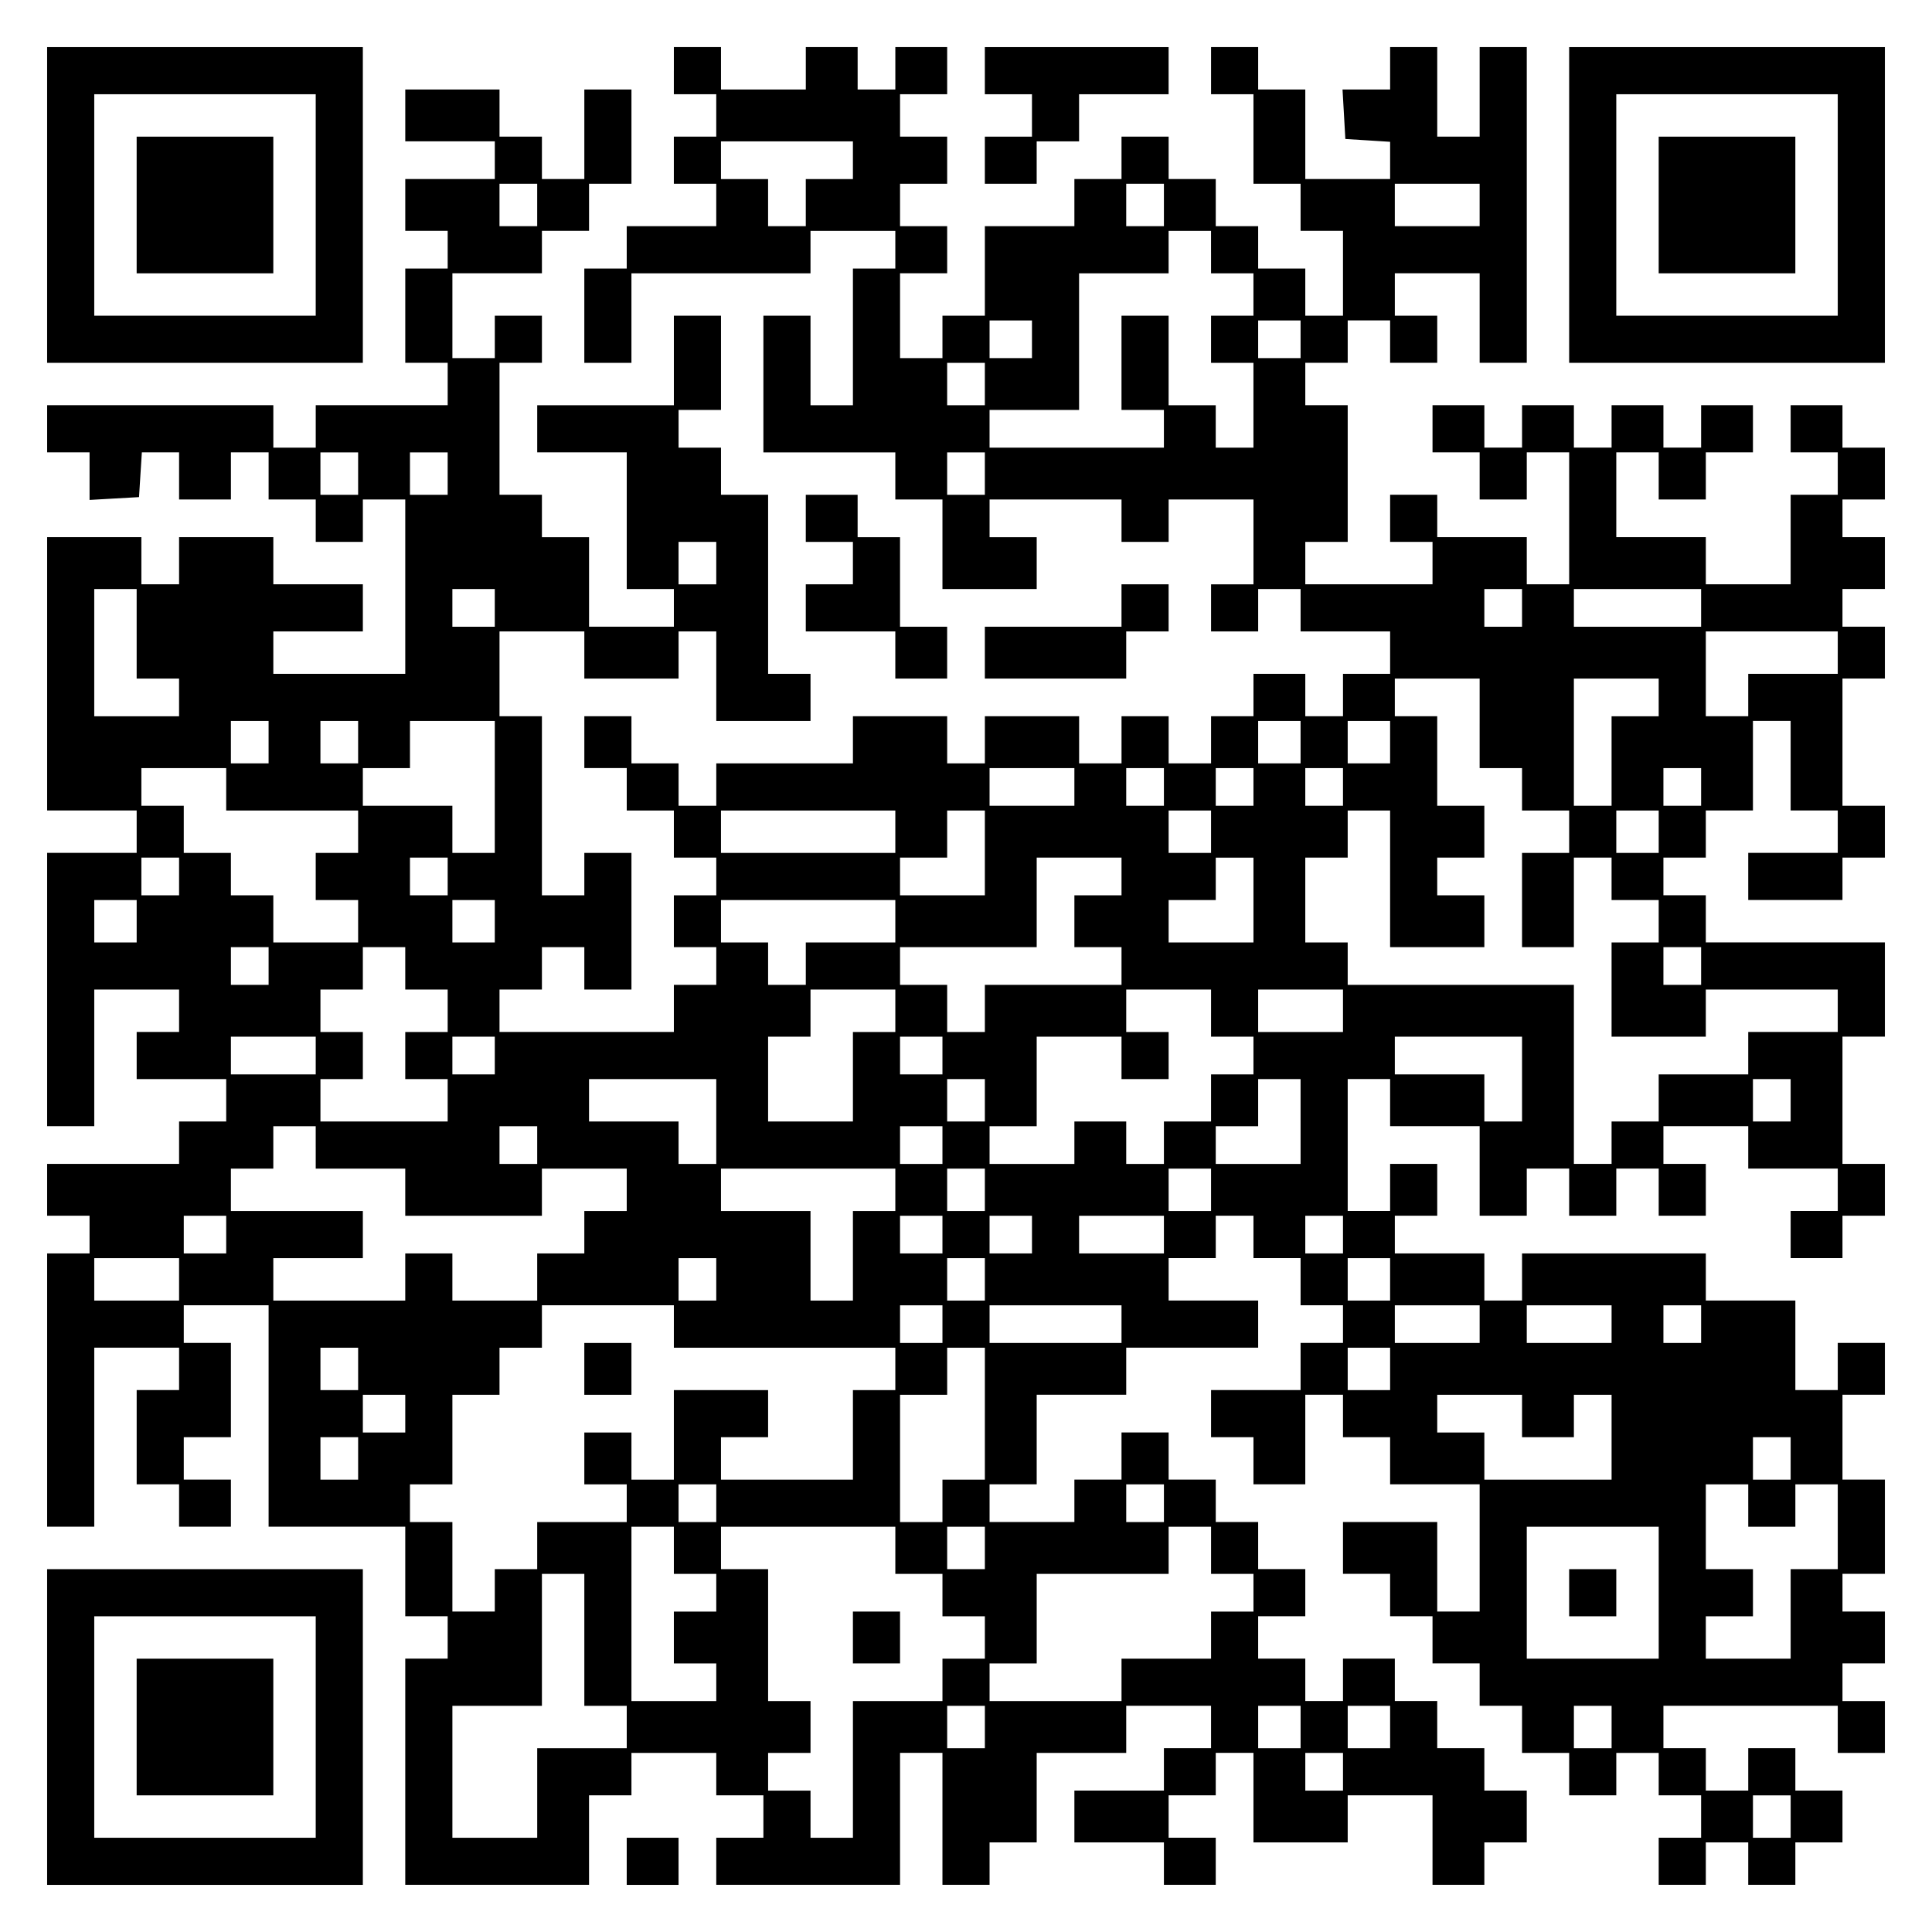 <?xml version="1.0" encoding="UTF-8" standalone="yes"?>
<svg version="1.0" xmlns="http://www.w3.org/2000/svg" width="100mm" height="100mm" viewBox="0 0 410 410" preserveAspectRatio="xMidYMid meet">
  <g transform="translate(0,410) scale(0.1,-0.1)" fill="#000000" stroke="none">
    <path d="M100 3665 l0 -335 335 0 335 0 0 335 0 335 -335 0 -335 0 0 -335z
m570 0 l0 -235 -235 0 -235 0 0 235 0 235 235 0 235 0 0 -235z"/>
    <path d="M290 3665 l0 -145 145 0 145 0 0 145 0 145 -145 0 -145 0 0 -145z"/>
    <path d="M1430 3950 l0 -50 45 0 45 0 0 -45 0 -45 -45 0 -45 0 0 -50 0 -50 45
0 45 0 0 -45 0 -45 -95 0 -95 0 0 -45 0 -45 -45 0 -45 0 0 -100 0 -100 50 0
50 0 0 95 0 95 190 0 190 0 0 45 0 45 90 0 90 0 0 -40 0 -40 -45 0 -45 0 0
-145 0 -145 -45 0 -45 0 0 95 0 95 -50 0 -50 0 0 -145 0 -145 140 0 140 0 0
-50 0 -50 50 0 50 0 0 -95 0 -95 100 0 100 0 0 55 0 55 -50 0 -50 0 0 40 0 40
140 0 140 0 0 -45 0 -45 50 0 50 0 0 45 0 45 90 0 90 0 0 -90 0 -90 -45 0 -45
0 0 -50 0 -50 50 0 50 0 0 45 0 45 45 0 45 0 0 -45 0 -45 95 0 95 0 0 -45 0
-45 -50 0 -50 0 0 -45 0 -45 -40 0 -40 0 0 45 0 45 -55 0 -55 0 0 -45 0 -45
-45 0 -45 0 0 -50 0 -50 -45 0 -45 0 0 50 0 50 -50 0 -50 0 0 -50 0 -50 -45 0
-45 0 0 50 0 50 -100 0 -100 0 0 -50 0 -50 -40 0 -40 0 0 50 0 50 -100 0 -100
0 0 -50 0 -50 -145 0 -145 0 0 -45 0 -45 -40 0 -40 0 0 45 0 45 -50 0 -50 0 0
50 0 50 -50 0 -50 0 0 -55 0 -55 45 0 45 0 0 -45 0 -45 50 0 50 0 0 -50 0 -50
45 0 45 0 0 -40 0 -40 -45 0 -45 0 0 -55 0 -55 45 0 45 0 0 -40 0 -40 -45 0
-45 0 0 -50 0 -50 -185 0 -185 0 0 45 0 45 45 0 45 0 0 45 0 45 45 0 45 0 0
-45 0 -45 50 0 50 0 0 145 0 145 -50 0 -50 0 0 -45 0 -45 -45 0 -45 0 0 190 0
190 -45 0 -45 0 0 90 0 90 90 0 90 0 0 -50 0 -50 100 0 100 0 0 50 0 50 40 0
40 0 0 -95 0 -95 100 0 100 0 0 50 0 50 -45 0 -45 0 0 190 0 190 -50 0 -50 0
0 50 0 50 -45 0 -45 0 0 40 0 40 45 0 45 0 0 100 0 100 -50 0 -50 0 0 -95 0
-95 -145 0 -145 0 0 -50 0 -50 95 0 95 0 0 -145 0 -145 50 0 50 0 0 -40 0 -40
-90 0 -90 0 0 95 0 95 -50 0 -50 0 0 45 0 45 -45 0 -45 0 0 140 0 140 45 0 45
0 0 50 0 50 -50 0 -50 0 0 -45 0 -45 -45 0 -45 0 0 90 0 90 95 0 95 0 0 45 0
45 50 0 50 0 0 50 0 50 45 0 45 0 0 100 0 100 -50 0 -50 0 0 -95 0 -95 -45 0
-45 0 0 45 0 45 -45 0 -45 0 0 50 0 50 -100 0 -100 0 0 -55 0 -55 95 0 95 0 0
-40 0 -40 -95 0 -95 0 0 -55 0 -55 45 0 45 0 0 -40 0 -40 -45 0 -45 0 0 -100
0 -100 45 0 45 0 0 -45 0 -45 -140 0 -140 0 0 -45 0 -45 -45 0 -45 0 0 45 0
45 -240 0 -240 0 0 -50 0 -50 45 0 45 0 0 -51 0 -50 52 3 53 3 3 48 3 47 40 0
39 0 0 -50 0 -50 55 0 55 0 0 50 0 50 40 0 40 0 0 -50 0 -50 50 0 50 0 0 -45
0 -45 50 0 50 0 0 45 0 45 45 0 45 0 0 -185 0 -185 -140 0 -140 0 0 45 0 45
95 0 95 0 0 50 0 50 -95 0 -95 0 0 50 0 50 -100 0 -100 0 0 -50 0 -50 -40 0
-40 0 0 50 0 50 -100 0 -100 0 0 -290 0 -290 95 0 95 0 0 -45 0 -45 -95 0 -95
0 0 -290 0 -290 50 0 50 0 0 145 0 145 90 0 90 0 0 -45 0 -45 -45 0 -45 0 0
-50 0 -50 95 0 95 0 0 -45 0 -45 -50 0 -50 0 0 -45 0 -45 -140 0 -140 0 0 -55
0 -55 45 0 45 0 0 -40 0 -40 -45 0 -45 0 0 -290 0 -290 50 0 50 0 0 190 0 190
90 0 90 0 0 -45 0 -45 -45 0 -45 0 0 -100 0 -100 45 0 45 0 0 -45 0 -45 55 0
55 0 0 50 0 50 -50 0 -50 0 0 45 0 45 50 0 50 0 0 100 0 100 -50 0 -50 0 0 40
0 40 90 0 90 0 0 -235 0 -235 145 0 145 0 0 -95 0 -95 45 0 45 0 0 -45 0 -45
-45 0 -45 0 0 -240 0 -240 195 0 195 0 0 95 0 95 45 0 45 0 0 45 0 45 90 0 90
0 0 -45 0 -45 50 0 50 0 0 -45 0 -45 -50 0 -50 0 0 -50 0 -50 195 0 195 0 0
140 0 140 45 0 45 0 0 -140 0 -140 50 0 50 0 0 45 0 45 50 0 50 0 0 95 0 95
95 0 95 0 0 50 0 50 90 0 90 0 0 -45 0 -45 -50 0 -50 0 0 -45 0 -45 -95 0 -95
0 0 -55 0 -55 95 0 95 0 0 -45 0 -45 55 0 55 0 0 50 0 50 -50 0 -50 0 0 45 0
45 50 0 50 0 0 45 0 45 40 0 40 0 0 -95 0 -95 100 0 100 0 0 50 0 50 90 0 90
0 0 -95 0 -95 55 0 55 0 0 45 0 45 45 0 45 0 0 55 0 55 -45 0 -45 0 0 45 0 45
-50 0 -50 0 0 50 0 50 -45 0 -45 0 0 45 0 45 -55 0 -55 0 0 -45 0 -45 -40 0
-40 0 0 45 0 45 -50 0 -50 0 0 45 0 45 50 0 50 0 0 50 0 50 -50 0 -50 0 0 50
0 50 -45 0 -45 0 0 45 0 45 -50 0 -50 0 0 50 0 50 -50 0 -50 0 0 -50 0 -50
-50 0 -50 0 0 -45 0 -45 -90 0 -90 0 0 40 0 40 50 0 50 0 0 95 0 95 95 0 95 0
0 50 0 50 140 0 140 0 0 50 0 50 -95 0 -95 0 0 45 0 45 50 0 50 0 0 45 0 45
40 0 40 0 0 -45 0 -45 50 0 50 0 0 -50 0 -50 45 0 45 0 0 -40 0 -40 -45 0 -45
0 0 -50 0 -50 -95 0 -95 0 0 -50 0 -50 45 0 45 0 0 -50 0 -50 55 0 55 0 0 95
0 95 40 0 40 0 0 -45 0 -45 50 0 50 0 0 -50 0 -50 95 0 95 0 0 -135 0 -135
-45 0 -45 0 0 95 0 95 -100 0 -100 0 0 -55 0 -55 50 0 50 0 0 -45 0 -45 45 0
45 0 0 -50 0 -50 50 0 50 0 0 -45 0 -45 45 0 45 0 0 -50 0 -50 50 0 50 0 0
-45 0 -45 50 0 50 0 0 45 0 45 45 0 45 0 0 -45 0 -45 45 0 45 0 0 -45 0 -45
-45 0 -45 0 0 -50 0 -50 50 0 50 0 0 45 0 45 45 0 45 0 0 -45 0 -45 50 0 50 0
0 45 0 45 50 0 50 0 0 55 0 55 -50 0 -50 0 0 45 0 45 -50 0 -50 0 0 -45 0 -45
-45 0 -45 0 0 45 0 45 -45 0 -45 0 0 45 0 45 185 0 185 0 0 -50 0 -50 50 0 50
0 0 55 0 55 -45 0 -45 0 0 40 0 40 45 0 45 0 0 55 0 55 -45 0 -45 0 0 40 0 40
45 0 45 0 0 100 0 100 -45 0 -45 0 0 90 0 90 45 0 45 0 0 55 0 55 -50 0 -50 0
0 -50 0 -50 -45 0 -45 0 0 95 0 95 -95 0 -95 0 0 50 0 50 -195 0 -195 0 0 -50
0 -50 -40 0 -40 0 0 50 0 50 -95 0 -95 0 0 40 0 40 45 0 45 0 0 55 0 55 -50 0
-50 0 0 -50 0 -50 -45 0 -45 0 0 140 0 140 45 0 45 0 0 -50 0 -50 95 0 95 0 0
-95 0 -95 50 0 50 0 0 50 0 50 45 0 45 0 0 -50 0 -50 50 0 50 0 0 50 0 50 45
0 45 0 0 -50 0 -50 50 0 50 0 0 55 0 55 -45 0 -45 0 0 40 0 40 90 0 90 0 0
-45 0 -45 95 0 95 0 0 -45 0 -45 -50 0 -50 0 0 -50 0 -50 55 0 55 0 0 45 0 45
45 0 45 0 0 55 0 55 -45 0 -45 0 0 135 0 135 45 0 45 0 0 100 0 100 -190 0
-190 0 0 50 0 50 -45 0 -45 0 0 40 0 40 45 0 45 0 0 50 0 50 50 0 50 0 0 95 0
95 40 0 40 0 0 -95 0 -95 50 0 50 0 0 -45 0 -45 -95 0 -95 0 0 -50 0 -50 100
0 100 0 0 45 0 45 45 0 45 0 0 55 0 55 -45 0 -45 0 0 135 0 135 45 0 45 0 0
55 0 55 -45 0 -45 0 0 40 0 40 45 0 45 0 0 55 0 55 -45 0 -45 0 0 40 0 40 45
0 45 0 0 55 0 55 -45 0 -45 0 0 45 0 45 -55 0 -55 0 0 -50 0 -50 50 0 50 0 0
-45 0 -45 -50 0 -50 0 0 -95 0 -95 -90 0 -90 0 0 50 0 50 -95 0 -95 0 0 90 0
90 45 0 45 0 0 -50 0 -50 50 0 50 0 0 50 0 50 50 0 50 0 0 50 0 50 -55 0 -55
0 0 -45 0 -45 -40 0 -40 0 0 45 0 45 -55 0 -55 0 0 -45 0 -45 -40 0 -40 0 0
45 0 45 -55 0 -55 0 0 -45 0 -45 -40 0 -40 0 0 45 0 45 -55 0 -55 0 0 -50 0
-50 50 0 50 0 0 -50 0 -50 50 0 50 0 0 50 0 50 45 0 45 0 0 -140 0 -140 -45 0
-45 0 0 50 0 50 -95 0 -95 0 0 45 0 45 -50 0 -50 0 0 -50 0 -50 45 0 45 0 0
-45 0 -45 -135 0 -135 0 0 45 0 45 45 0 45 0 0 145 0 145 -45 0 -45 0 0 45 0
45 45 0 45 0 0 45 0 45 45 0 45 0 0 -45 0 -45 50 0 50 0 0 50 0 50 -45 0 -45
0 0 45 0 45 90 0 90 0 0 -95 0 -95 50 0 50 0 0 335 0 335 -50 0 -50 0 0 -95 0
-95 -45 0 -45 0 0 95 0 95 -50 0 -50 0 0 -45 0 -45 -51 0 -50 0 3 -52 3 -53
48 -3 47 -3 0 -40 0 -39 -90 0 -90 0 0 95 0 95 -50 0 -50 0 0 45 0 45 -50 0
-50 0 0 -50 0 -50 45 0 45 0 0 -95 0 -95 50 0 50 0 0 -50 0 -50 45 0 45 0 0
-90 0 -90 -40 0 -40 0 0 50 0 50 -50 0 -50 0 0 45 0 45 -45 0 -45 0 0 50 0 50
-50 0 -50 0 0 45 0 45 -50 0 -50 0 0 -45 0 -45 -50 0 -50 0 0 -50 0 -50 -95 0
-95 0 0 -95 0 -95 -45 0 -45 0 0 -45 0 -45 -45 0 -45 0 0 90 0 90 50 0 50 0 0
50 0 50 -50 0 -50 0 0 45 0 45 50 0 50 0 0 50 0 50 -50 0 -50 0 0 45 0 45 50
0 50 0 0 50 0 50 -55 0 -55 0 0 -45 0 -45 -40 0 -40 0 0 45 0 45 -55 0 -55 0
0 -45 0 -45 -90 0 -90 0 0 45 0 45 -50 0 -50 0 0 -50z m380 -190 l0 -40 -50 0
-50 0 0 -50 0 -50 -40 0 -40 0 0 50 0 50 -50 0 -50 0 0 40 0 40 140 0 140 0 0
-40z m-670 -95 l0 -45 -40 0 -40 0 0 45 0 45 40 0 40 0 0 -45z m1330 0 l0 -45
-40 0 -40 0 0 45 0 45 40 0 40 0 0 -45z m670 0 l0 -45 -90 0 -90 0 0 45 0 45
90 0 90 0 0 -45z m-570 -100 l0 -45 45 0 45 0 0 -45 0 -45 -45 0 -45 0 0 -50
0 -50 45 0 45 0 0 -90 0 -90 -40 0 -40 0 0 45 0 45 -50 0 -50 0 0 95 0 95 -50
0 -50 0 0 -100 0 -100 45 0 45 0 0 -40 0 -40 -185 0 -185 0 0 40 0 40 95 0 95
0 0 145 0 145 95 0 95 0 0 45 0 45 45 0 45 0 0 -45z m-380 -185 l0 -40 -45 0
-45 0 0 40 0 40 45 0 45 0 0 -40z m570 0 l0 -40 -45 0 -45 0 0 40 0 40 45 0
45 0 0 -40z m-670 -95 l0 -45 -40 0 -40 0 0 45 0 45 40 0 40 0 0 -45z m-1330
-190 l0 -45 -40 0 -40 0 0 45 0 45 40 0 40 0 0 -45z m190 0 l0 -45 -40 0 -40
0 0 45 0 45 40 0 40 0 0 -45z m1140 0 l0 -45 -40 0 -40 0 0 45 0 45 40 0 40 0
0 -45z m-570 -190 l0 -45 -40 0 -40 0 0 45 0 45 40 0 40 0 0 -45z m-1230 -150
l0 -95 45 0 45 0 0 -40 0 -40 -90 0 -90 0 0 135 0 135 45 0 45 0 0 -95z m760
55 l0 -40 -45 0 -45 0 0 40 0 40 45 0 45 0 0 -40z m2180 0 l0 -40 -40 0 -40 0
0 40 0 40 40 0 40 0 0 -40z m380 0 l0 -40 -135 0 -135 0 0 40 0 40 135 0 135
0 0 -40z m290 -95 l0 -45 -95 0 -95 0 0 -45 0 -45 -45 0 -45 0 0 90 0 90 140
0 140 0 0 -45z m-760 -150 l0 -95 45 0 45 0 0 -45 0 -45 50 0 50 0 0 -45 0
-45 -50 0 -50 0 0 -100 0 -100 55 0 55 0 0 95 0 95 40 0 40 0 0 -45 0 -45 50
0 50 0 0 -45 0 -45 -50 0 -50 0 0 -100 0 -100 100 0 100 0 0 50 0 50 140 0
140 0 0 -45 0 -45 -95 0 -95 0 0 -45 0 -45 -95 0 -95 0 0 -50 0 -50 -50 0 -50
0 0 -45 0 -45 -40 0 -40 0 0 190 0 190 -240 0 -240 0 0 45 0 45 -45 0 -45 0 0
90 0 90 45 0 45 0 0 50 0 50 45 0 45 0 0 -145 0 -145 100 0 100 0 0 55 0 55
-50 0 -50 0 0 40 0 40 50 0 50 0 0 55 0 55 -50 0 -50 0 0 95 0 95 -45 0 -45 0
0 40 0 40 90 0 90 0 0 -95z m380 55 l0 -40 -50 0 -50 0 0 -95 0 -95 -40 0 -40
0 0 135 0 135 90 0 90 0 0 -40z m-2950 -95 l0 -45 -40 0 -40 0 0 45 0 45 40 0
40 0 0 -45z m190 0 l0 -45 -40 0 -40 0 0 45 0 45 40 0 40 0 0 -45z m290 -95
l0 -140 -45 0 -45 0 0 50 0 50 -95 0 -95 0 0 40 0 40 50 0 50 0 0 50 0 50 90
0 90 0 0 -140z m1710 95 l0 -45 -45 0 -45 0 0 45 0 45 45 0 45 0 0 -45z m190
0 l0 -45 -45 0 -45 0 0 45 0 45 45 0 45 0 0 -45z m-2470 -100 l0 -45 140 0
140 0 0 -45 0 -45 -45 0 -45 0 0 -50 0 -50 45 0 45 0 0 -45 0 -45 -90 0 -90 0
0 50 0 50 -45 0 -45 0 0 45 0 45 -50 0 -50 0 0 50 0 50 -45 0 -45 0 0 40 0 40
90 0 90 0 0 -45z m1800 5 l0 -40 -90 0 -90 0 0 40 0 40 90 0 90 0 0 -40z m190
0 l0 -40 -40 0 -40 0 0 40 0 40 40 0 40 0 0 -40z m190 0 l0 -40 -40 0 -40 0 0
40 0 40 40 0 40 0 0 -40z m190 0 l0 -40 -40 0 -40 0 0 40 0 40 40 0 40 0 0
-40z m760 0 l0 -40 -40 0 -40 0 0 40 0 40 40 0 40 0 0 -40z m-1710 -95 l0 -45
-185 0 -185 0 0 45 0 45 185 0 185 0 0 -45z m190 -45 l0 -90 -90 0 -90 0 0 40
0 40 50 0 50 0 0 50 0 50 40 0 40 0 0 -90z m480 45 l0 -45 -45 0 -45 0 0 45 0
45 45 0 45 0 0 -45z m950 0 l0 -45 -45 0 -45 0 0 45 0 45 45 0 45 0 0 -45z
m-3140 -95 l0 -40 -40 0 -40 0 0 40 0 40 40 0 40 0 0 -40z m570 0 l0 -40 -40
0 -40 0 0 40 0 40 40 0 40 0 0 -40z m1430 0 l0 -40 -50 0 -50 0 0 -55 0 -55
50 0 50 0 0 -40 0 -40 -145 0 -145 0 0 -50 0 -50 -40 0 -40 0 0 50 0 50 -50 0
-50 0 0 40 0 40 145 0 145 0 0 95 0 95 90 0 90 0 0 -40z m280 -50 l0 -90 -90
0 -90 0 0 45 0 45 50 0 50 0 0 45 0 45 40 0 40 0 0 -90z m-2370 -45 l0 -45
-45 0 -45 0 0 45 0 45 45 0 45 0 0 -45z m760 0 l0 -45 -45 0 -45 0 0 45 0 45
45 0 45 0 0 -45z m850 0 l0 -45 -95 0 -95 0 0 -45 0 -45 -40 0 -40 0 0 45 0
45 -50 0 -50 0 0 45 0 45 185 0 185 0 0 -45z m-1330 -95 l0 -40 -40 0 -40 0 0
40 0 40 40 0 40 0 0 -40z m290 -5 l0 -45 45 0 45 0 0 -45 0 -45 -45 0 -45 0 0
-50 0 -50 45 0 45 0 0 -45 0 -45 -135 0 -135 0 0 45 0 45 45 0 45 0 0 50 0 50
-45 0 -45 0 0 45 0 45 45 0 45 0 0 45 0 45 45 0 45 0 0 -45z m2750 5 l0 -40
-40 0 -40 0 0 40 0 40 40 0 40 0 0 -40z m-1710 -95 l0 -45 -45 0 -45 0 0 -95
0 -95 -90 0 -90 0 0 90 0 90 45 0 45 0 0 50 0 50 90 0 90 0 0 -45z m670 -5 l0
-50 45 0 45 0 0 -40 0 -40 -45 0 -45 0 0 -50 0 -50 -50 0 -50 0 0 -45 0 -45
-40 0 -40 0 0 45 0 45 -55 0 -55 0 0 -45 0 -45 -90 0 -90 0 0 40 0 40 50 0 50
0 0 95 0 95 90 0 90 0 0 -45 0 -45 50 0 50 0 0 50 0 50 -45 0 -45 0 0 45 0 45
90 0 90 0 0 -50z m280 5 l0 -45 -90 0 -90 0 0 45 0 45 90 0 90 0 0 -45z
m-2180 -95 l0 -40 -90 0 -90 0 0 40 0 40 90 0 90 0 0 -40z m380 0 l0 -40 -45
0 -45 0 0 40 0 40 45 0 45 0 0 -40z m950 0 l0 -40 -45 0 -45 0 0 40 0 40 45 0
45 0 0 -40z m1230 -50 l0 -90 -40 0 -40 0 0 50 0 50 -95 0 -95 0 0 40 0 40
135 0 135 0 0 -90z m-1710 -90 l0 -90 -40 0 -40 0 0 45 0 45 -95 0 -95 0 0 45
0 45 135 0 135 0 0 -90z m570 45 l0 -45 -40 0 -40 0 0 45 0 45 40 0 40 0 0
-45z m670 -45 l0 -90 -90 0 -90 0 0 40 0 40 45 0 45 0 0 50 0 50 45 0 45 0 0
-90z m1040 45 l0 -45 -40 0 -40 0 0 45 0 45 40 0 40 0 0 -45z m-3130 -100 l0
-45 95 0 95 0 0 -50 0 -50 145 0 145 0 0 50 0 50 90 0 90 0 0 -45 0 -45 -45 0
-45 0 0 -45 0 -45 -50 0 -50 0 0 -50 0 -50 -90 0 -90 0 0 50 0 50 -50 0 -50 0
0 -50 0 -50 -140 0 -140 0 0 45 0 45 95 0 95 0 0 50 0 50 -140 0 -140 0 0 45
0 45 45 0 45 0 0 45 0 45 45 0 45 0 0 -45z m470 5 l0 -40 -40 0 -40 0 0 40 0
40 40 0 40 0 0 -40z m860 0 l0 -40 -45 0 -45 0 0 40 0 40 45 0 45 0 0 -40z
m-100 -95 l0 -45 -45 0 -45 0 0 -95 0 -95 -45 0 -45 0 0 95 0 95 -95 0 -95 0
0 45 0 45 185 0 185 0 0 -45z m190 0 l0 -45 -40 0 -40 0 0 45 0 45 40 0 40 0
0 -45z m480 0 l0 -45 -45 0 -45 0 0 45 0 45 45 0 45 0 0 -45z m-2090 -95 l0
-40 -45 0 -45 0 0 40 0 40 45 0 45 0 0 -40z m1520 0 l0 -40 -45 0 -45 0 0 40
0 40 45 0 45 0 0 -40z m190 0 l0 -40 -45 0 -45 0 0 40 0 40 45 0 45 0 0 -40z
m280 0 l0 -40 -90 0 -90 0 0 40 0 40 90 0 90 0 0 -40z m380 0 l0 -40 -40 0
-40 0 0 40 0 40 40 0 40 0 0 -40z m-2470 -95 l0 -45 -90 0 -90 0 0 45 0 45 90
0 90 0 0 -45z m1140 0 l0 -45 -40 0 -40 0 0 45 0 45 40 0 40 0 0 -45z m570 0
l0 -45 -40 0 -40 0 0 45 0 45 40 0 40 0 0 -45z m860 0 l0 -45 -45 0 -45 0 0
45 0 45 45 0 45 0 0 -45z m-1520 -100 l0 -45 235 0 235 0 0 -45 0 -45 -45 0
-45 0 0 -95 0 -95 -140 0 -140 0 0 45 0 45 50 0 50 0 0 50 0 50 -100 0 -100 0
0 -95 0 -95 -45 0 -45 0 0 50 0 50 -50 0 -50 0 0 -55 0 -55 45 0 45 0 0 -40 0
-40 -95 0 -95 0 0 -50 0 -50 -45 0 -45 0 0 -45 0 -45 -45 0 -45 0 0 95 0 95
-45 0 -45 0 0 40 0 40 45 0 45 0 0 95 0 95 50 0 50 0 0 50 0 50 45 0 45 0 0
45 0 45 140 0 140 0 0 -45z m570 5 l0 -40 -45 0 -45 0 0 40 0 40 45 0 45 0 0
-40z m380 0 l0 -40 -140 0 -140 0 0 40 0 40 140 0 140 0 0 -40z m760 0 l0 -40
-90 0 -90 0 0 40 0 40 90 0 90 0 0 -40z m280 0 l0 -40 -90 0 -90 0 0 40 0 40
90 0 90 0 0 -40z m190 0 l0 -40 -40 0 -40 0 0 40 0 40 40 0 40 0 0 -40z
m-2850 -95 l0 -45 -40 0 -40 0 0 45 0 45 40 0 40 0 0 -45z m1330 -95 l0 -140
-45 0 -45 0 0 -45 0 -45 -45 0 -45 0 0 135 0 135 50 0 50 0 0 50 0 50 40 0 40
0 0 -140z m860 95 l0 -45 -45 0 -45 0 0 45 0 45 45 0 45 0 0 -45z m-2090 -95
l0 -40 -45 0 -45 0 0 40 0 40 45 0 45 0 0 -40z m2370 -5 l0 -45 55 0 55 0 0
45 0 45 40 0 40 0 0 -90 0 -90 -135 0 -135 0 0 50 0 50 -50 0 -50 0 0 40 0 40
90 0 90 0 0 -45z m-2470 -90 l0 -45 -40 0 -40 0 0 45 0 45 40 0 40 0 0 -45z
m3040 0 l0 -45 -40 0 -40 0 0 45 0 45 40 0 40 0 0 -45z m-2280 -95 l0 -40 -40
0 -40 0 0 40 0 40 40 0 40 0 0 -40z m950 0 l0 -40 -40 0 -40 0 0 40 0 40 40 0
40 0 0 -40z m1240 -5 l0 -45 50 0 50 0 0 45 0 45 45 0 45 0 0 -90 0 -90 -50 0
-50 0 0 -95 0 -95 -90 0 -90 0 0 45 0 45 50 0 50 0 0 50 0 50 -50 0 -50 0 0
90 0 90 45 0 45 0 0 -45z m-2280 -95 l0 -50 45 0 45 0 0 -40 0 -40 -45 0 -45
0 0 -55 0 -55 45 0 45 0 0 -40 0 -40 -90 0 -90 0 0 185 0 185 45 0 45 0 0 -50z
m470 0 l0 -50 50 0 50 0 0 -45 0 -45 45 0 45 0 0 -45 0 -45 -45 0 -45 0 0 -45
0 -45 -95 0 -95 0 0 -145 0 -145 -45 0 -45 0 0 50 0 50 -45 0 -45 0 0 40 0 40
45 0 45 0 0 55 0 55 -45 0 -45 0 0 140 0 140 -50 0 -50 0 0 45 0 45 185 0 185
0 0 -50z m190 5 l0 -45 -40 0 -40 0 0 45 0 45 40 0 40 0 0 -45z m480 -5 l0
-50 45 0 45 0 0 -40 0 -40 -45 0 -45 0 0 -50 0 -50 -95 0 -95 0 0 -45 0 -45
-140 0 -140 0 0 40 0 40 50 0 50 0 0 95 0 95 140 0 140 0 0 50 0 50 45 0 45 0
0 -50z m950 -90 l0 -140 -140 0 -140 0 0 140 0 140 140 0 140 0 0 -140z
m-2280 -100 l0 -140 45 0 45 0 0 -45 0 -45 -95 0 -95 0 0 -95 0 -95 -90 0 -90
0 0 140 0 140 95 0 95 0 0 140 0 140 45 0 45 0 0 -140z m850 -185 l0 -45 -40
0 -40 0 0 45 0 45 40 0 40 0 0 -45z m670 0 l0 -45 -45 0 -45 0 0 45 0 45 45 0
45 0 0 -45z m190 0 l0 -45 -45 0 -45 0 0 45 0 45 45 0 45 0 0 -45z m470 0 l0
-45 -40 0 -40 0 0 45 0 45 40 0 40 0 0 -45z m-570 -95 l0 -40 -40 0 -40 0 0
40 0 40 40 0 40 0 0 -40z m950 -95 l0 -45 -40 0 -40 0 0 45 0 45 40 0 40 0 0
-45z"/>
    <path d="M1240 1195 l0 -55 50 0 50 0 0 55 0 55 -50 0 -50 0 0 -55z"/>
    <path d="M1810 625 l0 -55 50 0 50 0 0 55 0 55 -50 0 -50 0 0 -55z"/>
    <path d="M3330 720 l0 -50 50 0 50 0 0 50 0 50 -50 0 -50 0 0 -50z"/>
    <path d="M2090 3950 l0 -50 50 0 50 0 0 -45 0 -45 -50 0 -50 0 0 -50 0 -50 55
0 55 0 0 45 0 45 45 0 45 0 0 50 0 50 95 0 95 0 0 50 0 50 -195 0 -195 0 0
-50z"/>
    <path d="M3330 3665 l0 -335 335 0 335 0 0 335 0 335 -335 0 -335 0 0 -335z
m570 0 l0 -235 -235 0 -235 0 0 235 0 235 235 0 235 0 0 -235z"/>
    <path d="M3520 3665 l0 -145 145 0 145 0 0 145 0 145 -145 0 -145 0 0 -145z"/>
    <path d="M1710 3000 l0 -50 50 0 50 0 0 -45 0 -45 -50 0 -50 0 0 -50 0 -50 95
0 95 0 0 -50 0 -50 55 0 55 0 0 55 0 55 -50 0 -50 0 0 95 0 95 -45 0 -45 0 0
45 0 45 -55 0 -55 0 0 -50z"/>
    <path d="M2380 2815 l0 -45 -145 0 -145 0 0 -55 0 -55 150 0 150 0 0 50 0 50
45 0 45 0 0 50 0 50 -50 0 -50 0 0 -45z"/>
    <path d="M100 435 l0 -335 335 0 335 0 0 335 0 335 -335 0 -335 0 0 -335z
m570 0 l0 -235 -235 0 -235 0 0 235 0 235 235 0 235 0 0 -235z"/>
    <path d="M290 435 l0 -145 145 0 145 0 0 145 0 145 -145 0 -145 0 0 -145z"/>
    <path d="M1330 150 l0 -50 55 0 55 0 0 50 0 50 -55 0 -55 0 0 -50z"/>
  </g>
</svg>